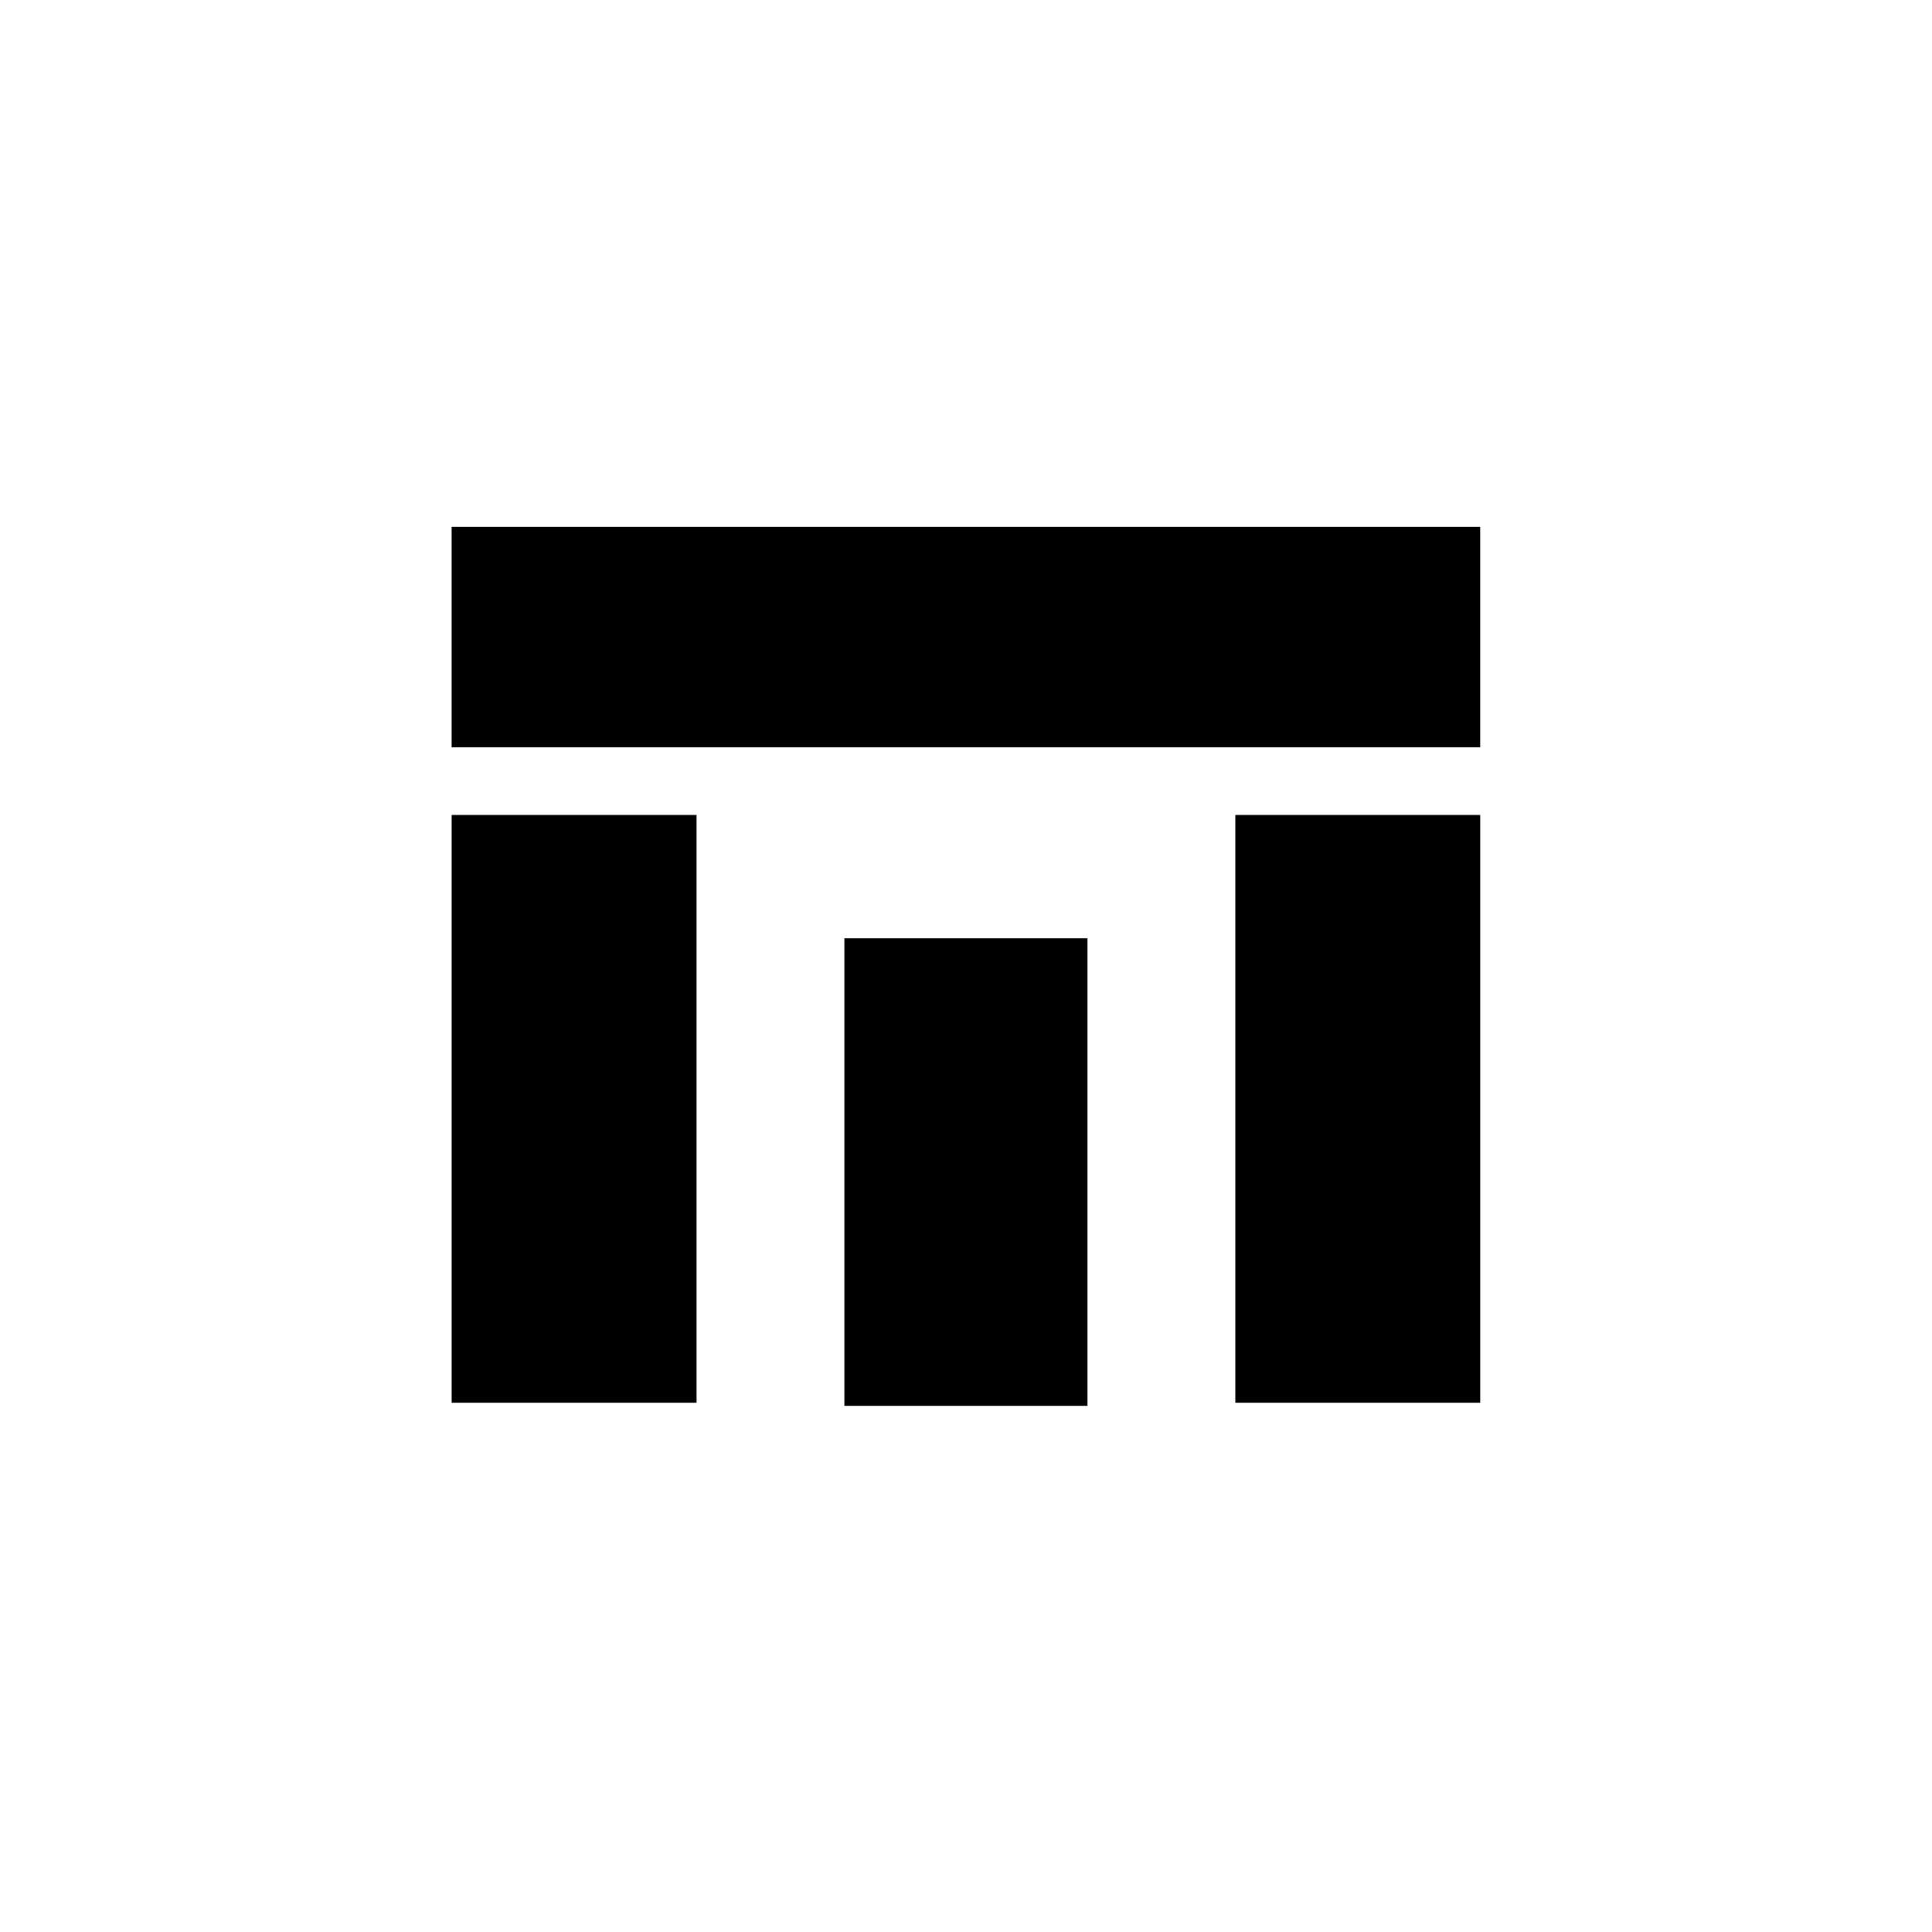 <svg width="512" height="512" viewBox="0 0 512 512" fill="none" xmlns="http://www.w3.org/2000/svg">
<rect x="119.688" y="139.636" width="272.571" height="58.408" fill="black"/>
<rect x="184.594" y="215.979" width="155.755" height="64.898" transform="rotate(90 184.594 215.979)" fill="black"/>
<rect x="288.191" y="248.66" width="123.896" height="64.426" transform="rotate(90 288.191 248.66)" fill="black"/>
<rect x="392.268" y="215.979" width="155.755" height="64.898" transform="rotate(90 392.268 215.979)" fill="black"/>
</svg>
